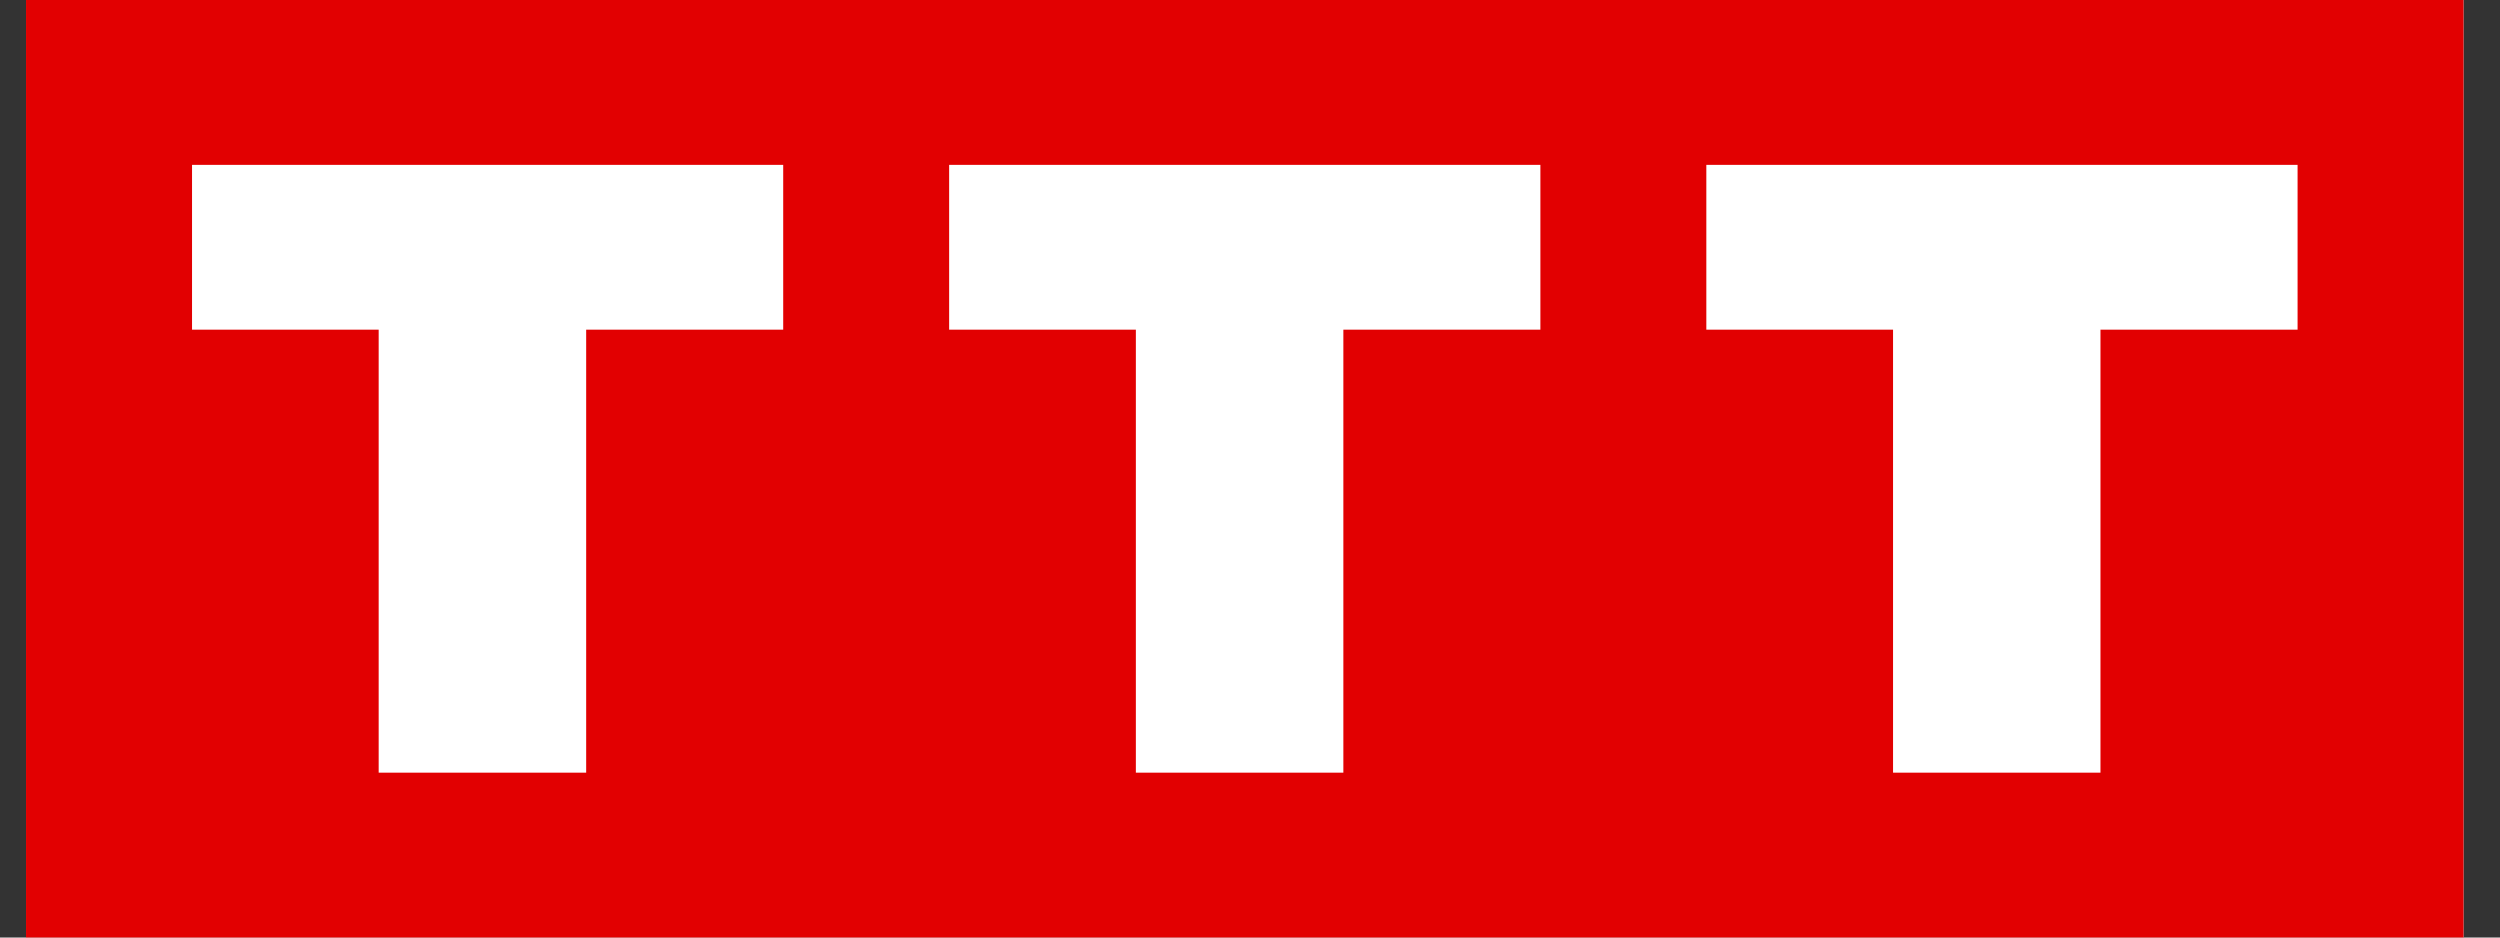 <svg width="32" height="12" viewBox="0 0 32 12" fill="none" xmlns="http://www.w3.org/2000/svg">
<rect x="0" y="0" width="32" height="12" fill="#333333" stroke="none"/>
<rect x="0.333" width="31.2" height="12" fill="white"/>
<path fill-rule="evenodd" clip-rule="evenodd" d="M31.533 0H0.333V12H31.533V0ZM2.458 2.11H10.025V4.22H7.503V9.89H4.847V4.22H2.458V2.11ZM19.717 2.11H12.149V4.22H14.539V9.89H17.195V4.22H19.717V2.11ZM21.841 2.11H29.409V4.22H26.886V9.89H24.231V4.22H21.841V2.11Z" fill="#E20001"/>
</svg>
